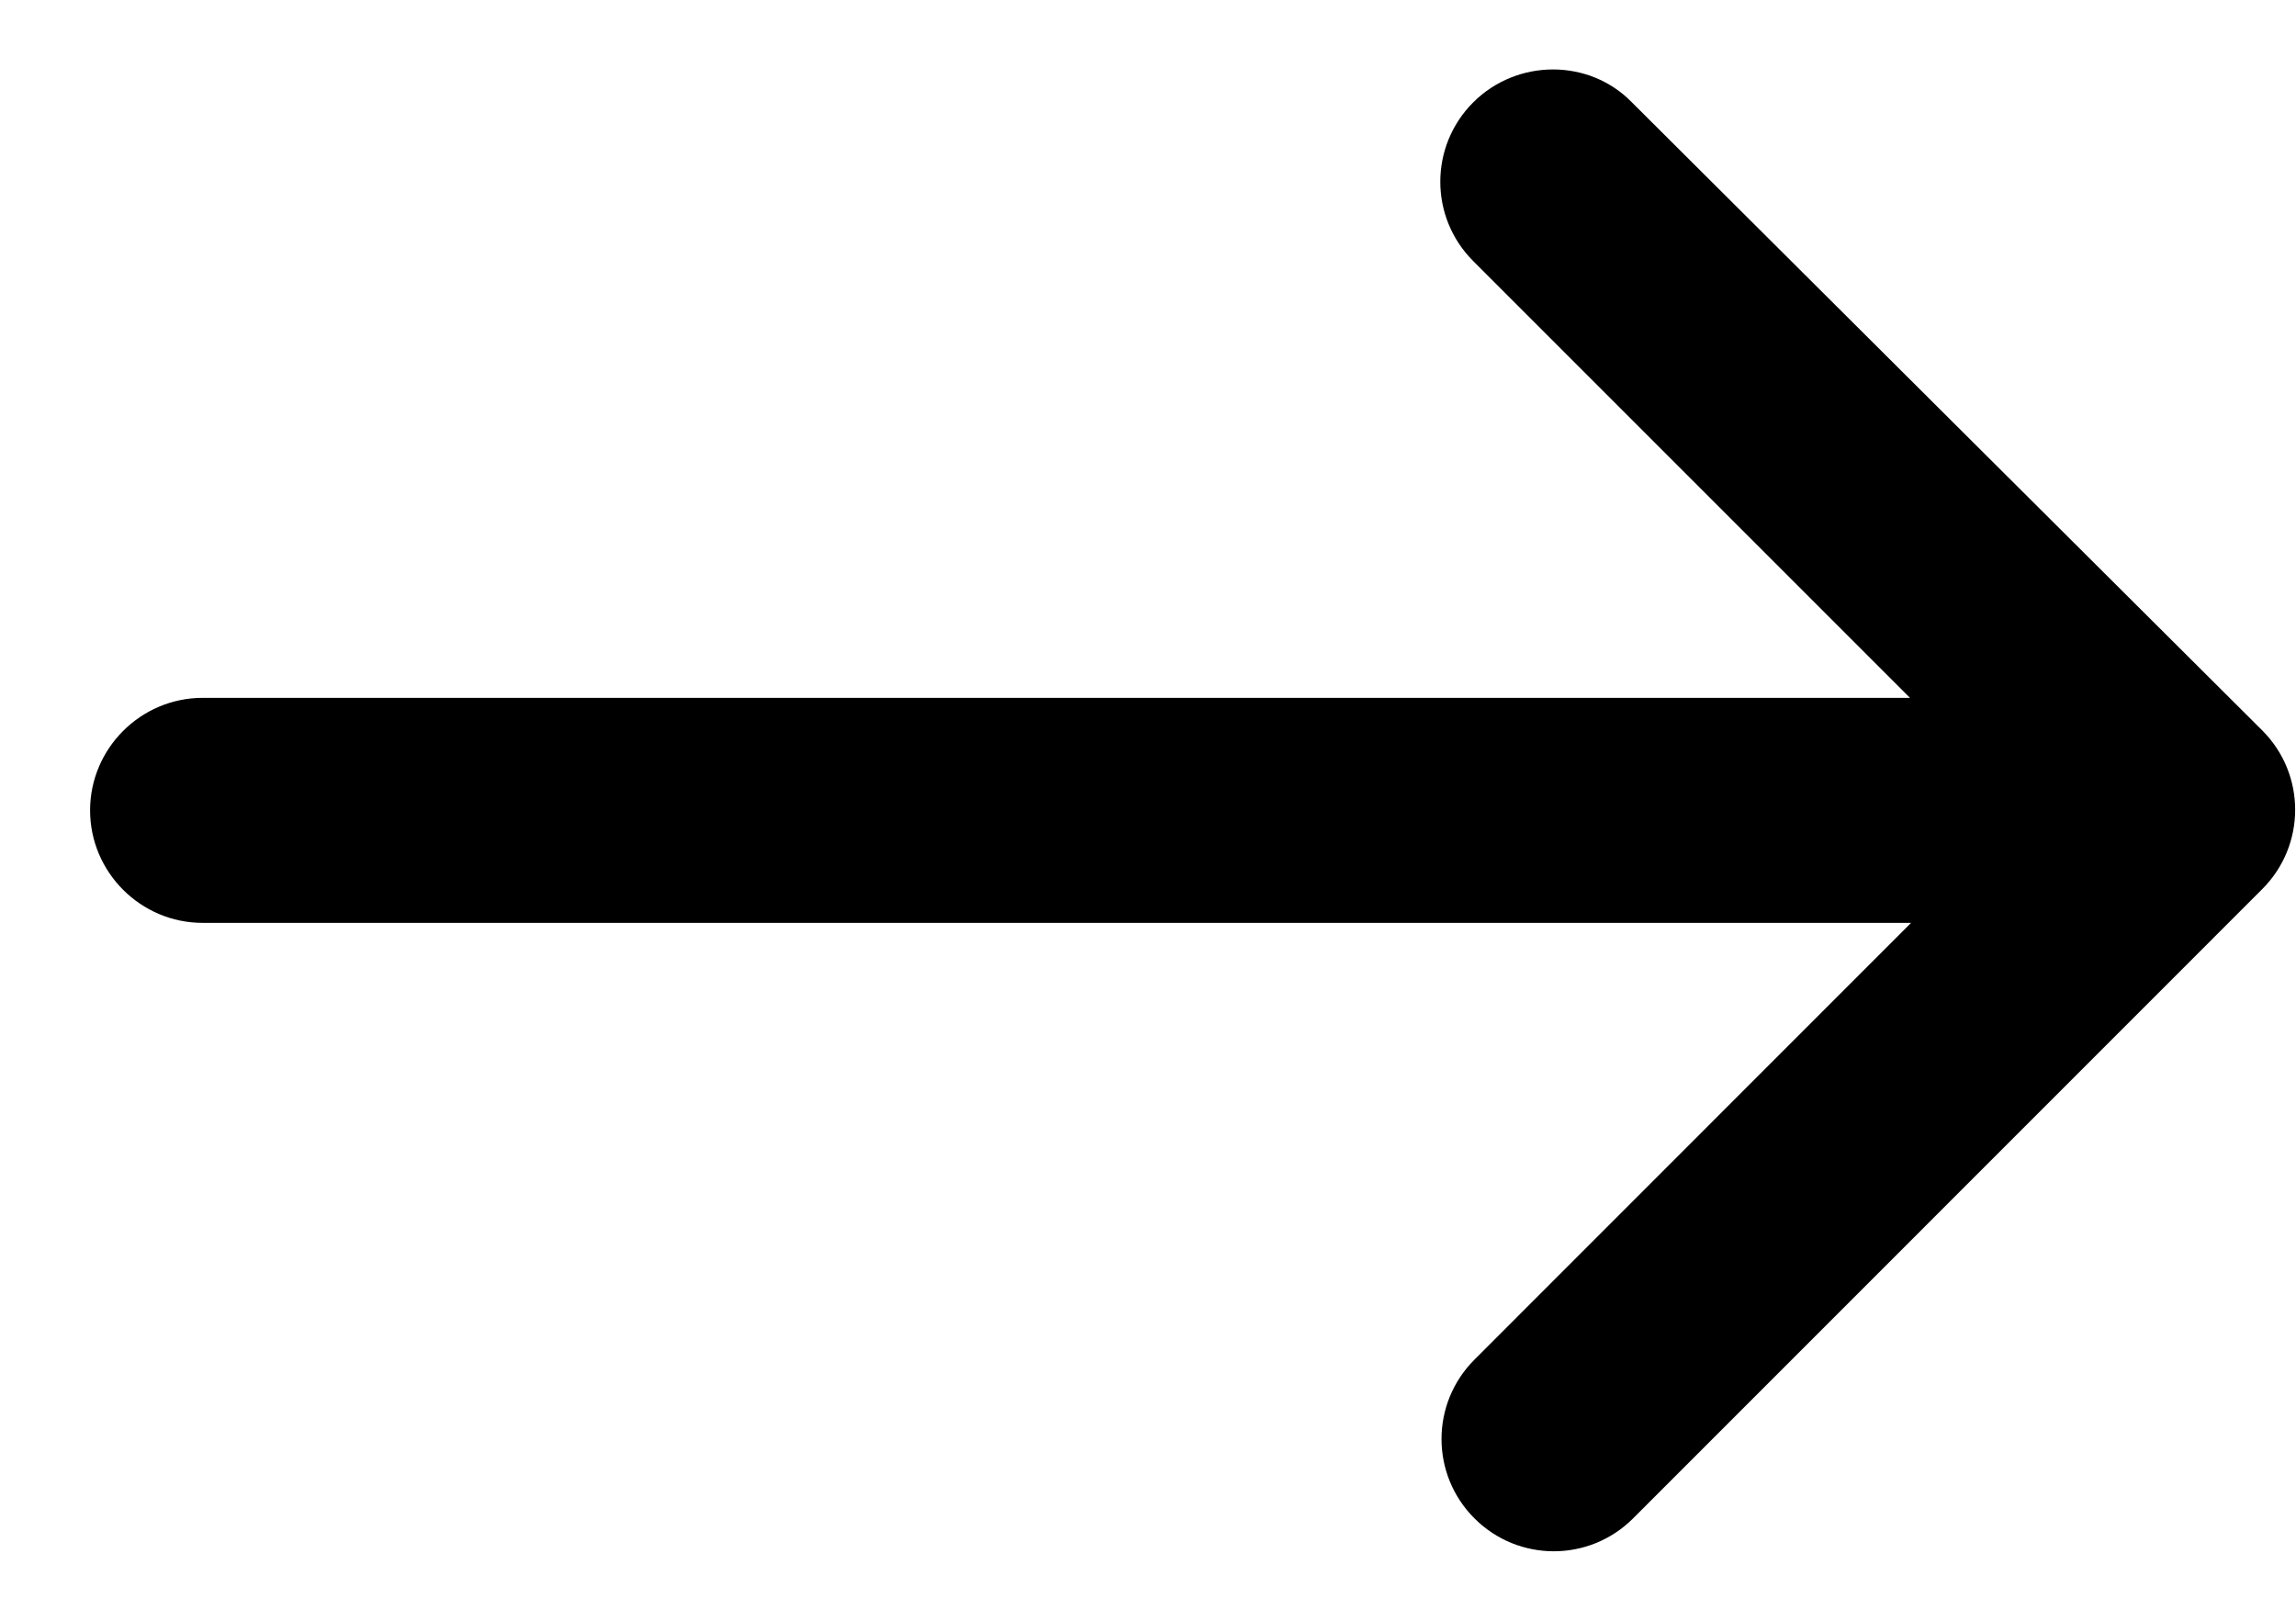 <svg width="17" height="12" viewBox="0 0 17 12" fill="none" xmlns="http://www.w3.org/2000/svg">
<path d="M10.908 0.758C10.583 1.083 10.583 1.608 10.908 1.933L14.142 5.167H1.5C1.042 5.167 0.667 5.542 0.667 6C0.667 6.458 1.042 6.833 1.5 6.833H14.15L10.917 10.067C10.592 10.392 10.592 10.917 10.917 11.242C11.242 11.567 11.767 11.567 12.092 11.242L16.75 6.583C17.075 6.258 17.075 5.733 16.75 5.408L12.083 0.758C11.767 0.433 11.233 0.433 10.908 0.758Z" fill="black"/>
</svg>

